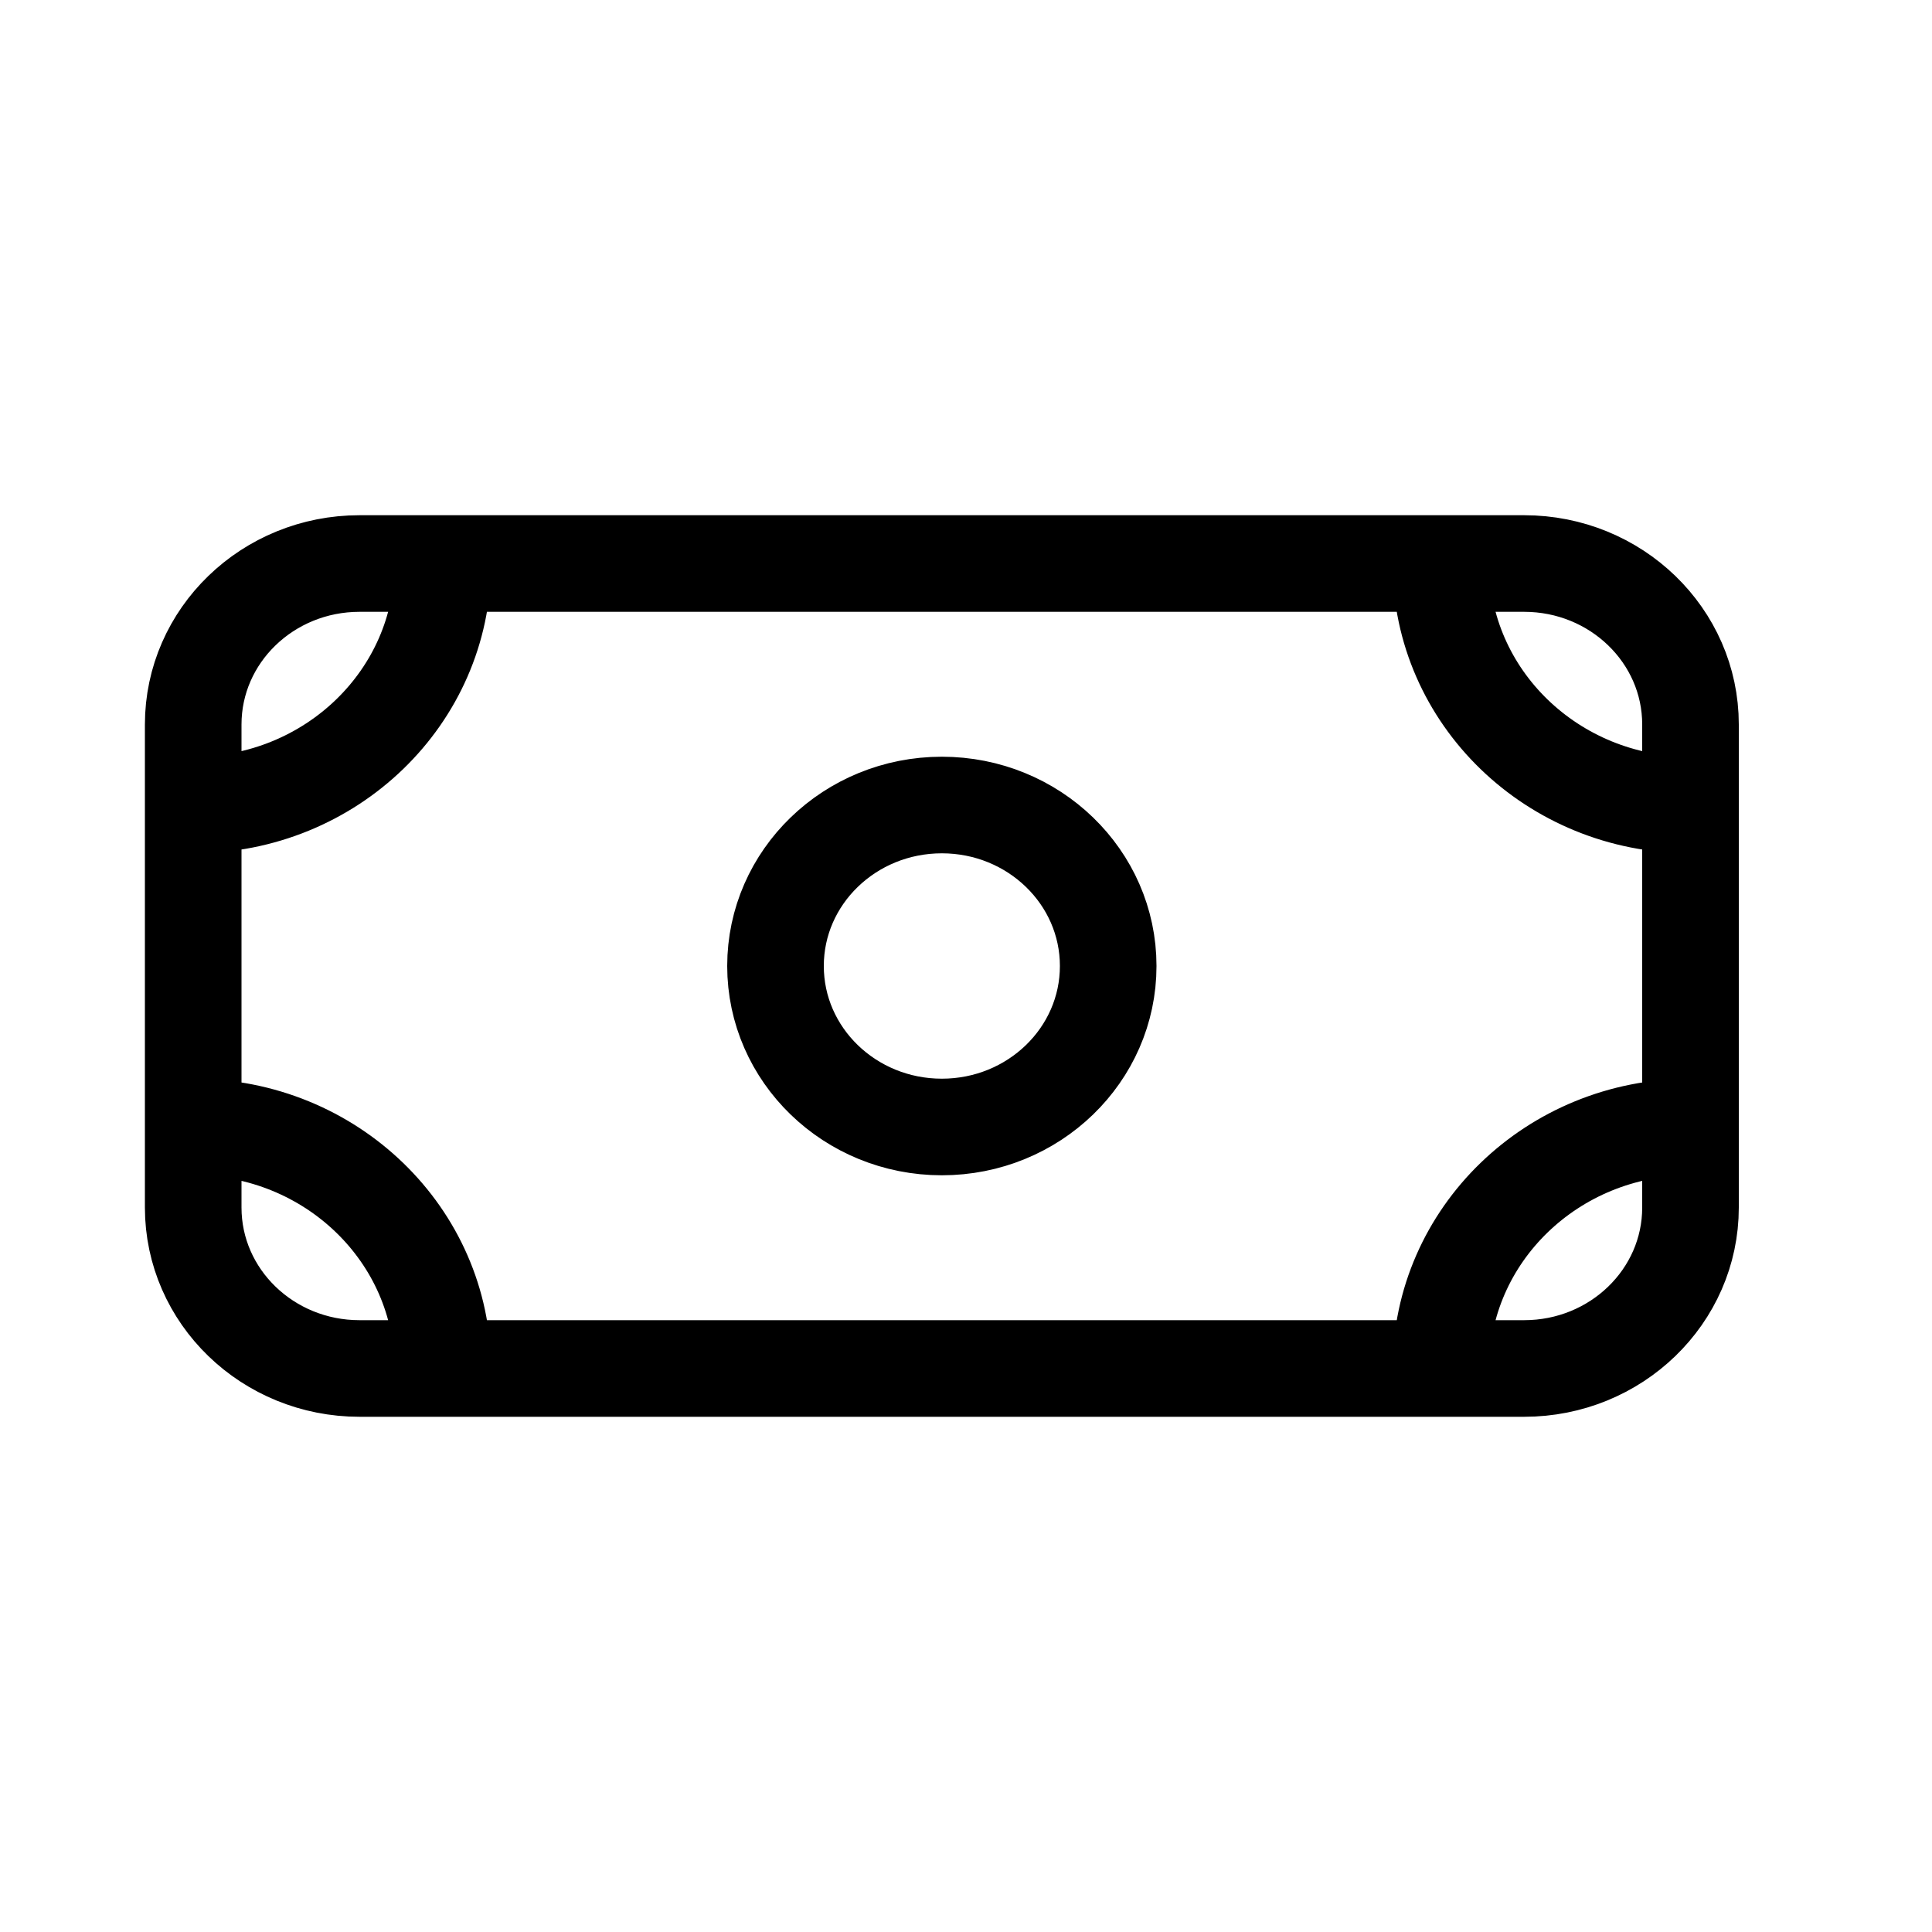 <svg width="40" height="40" viewBox="0 0 40 40" fill="none" xmlns="http://www.w3.org/2000/svg">
<path d="M35 16.667C32.147 16.667 29.833 14.428 29.833 11.667M4 16.667C6.853 16.667 9.167 14.428 9.167 11.667M35 23.333C32.147 23.333 29.833 25.572 29.833 28.333M4 23.333C6.853 23.333 9.167 25.572 9.167 28.333M7.444 11.667H31.555C33.458 11.667 35 13.159 35 15V25C35 26.841 33.458 28.333 31.555 28.333H7.444C5.542 28.333 4 26.841 4 25V15C4 13.159 5.542 11.667 7.444 11.667ZM22.944 20C22.944 21.841 21.402 23.333 19.5 23.333C17.598 23.333 16.056 21.841 16.056 20C16.056 18.159 17.598 16.667 19.5 16.667C21.402 16.667 22.944 18.159 22.944 20Z" stroke="black" stroke-width="2" stroke-linecap="round" stroke-linejoin="round"/>
</svg>

